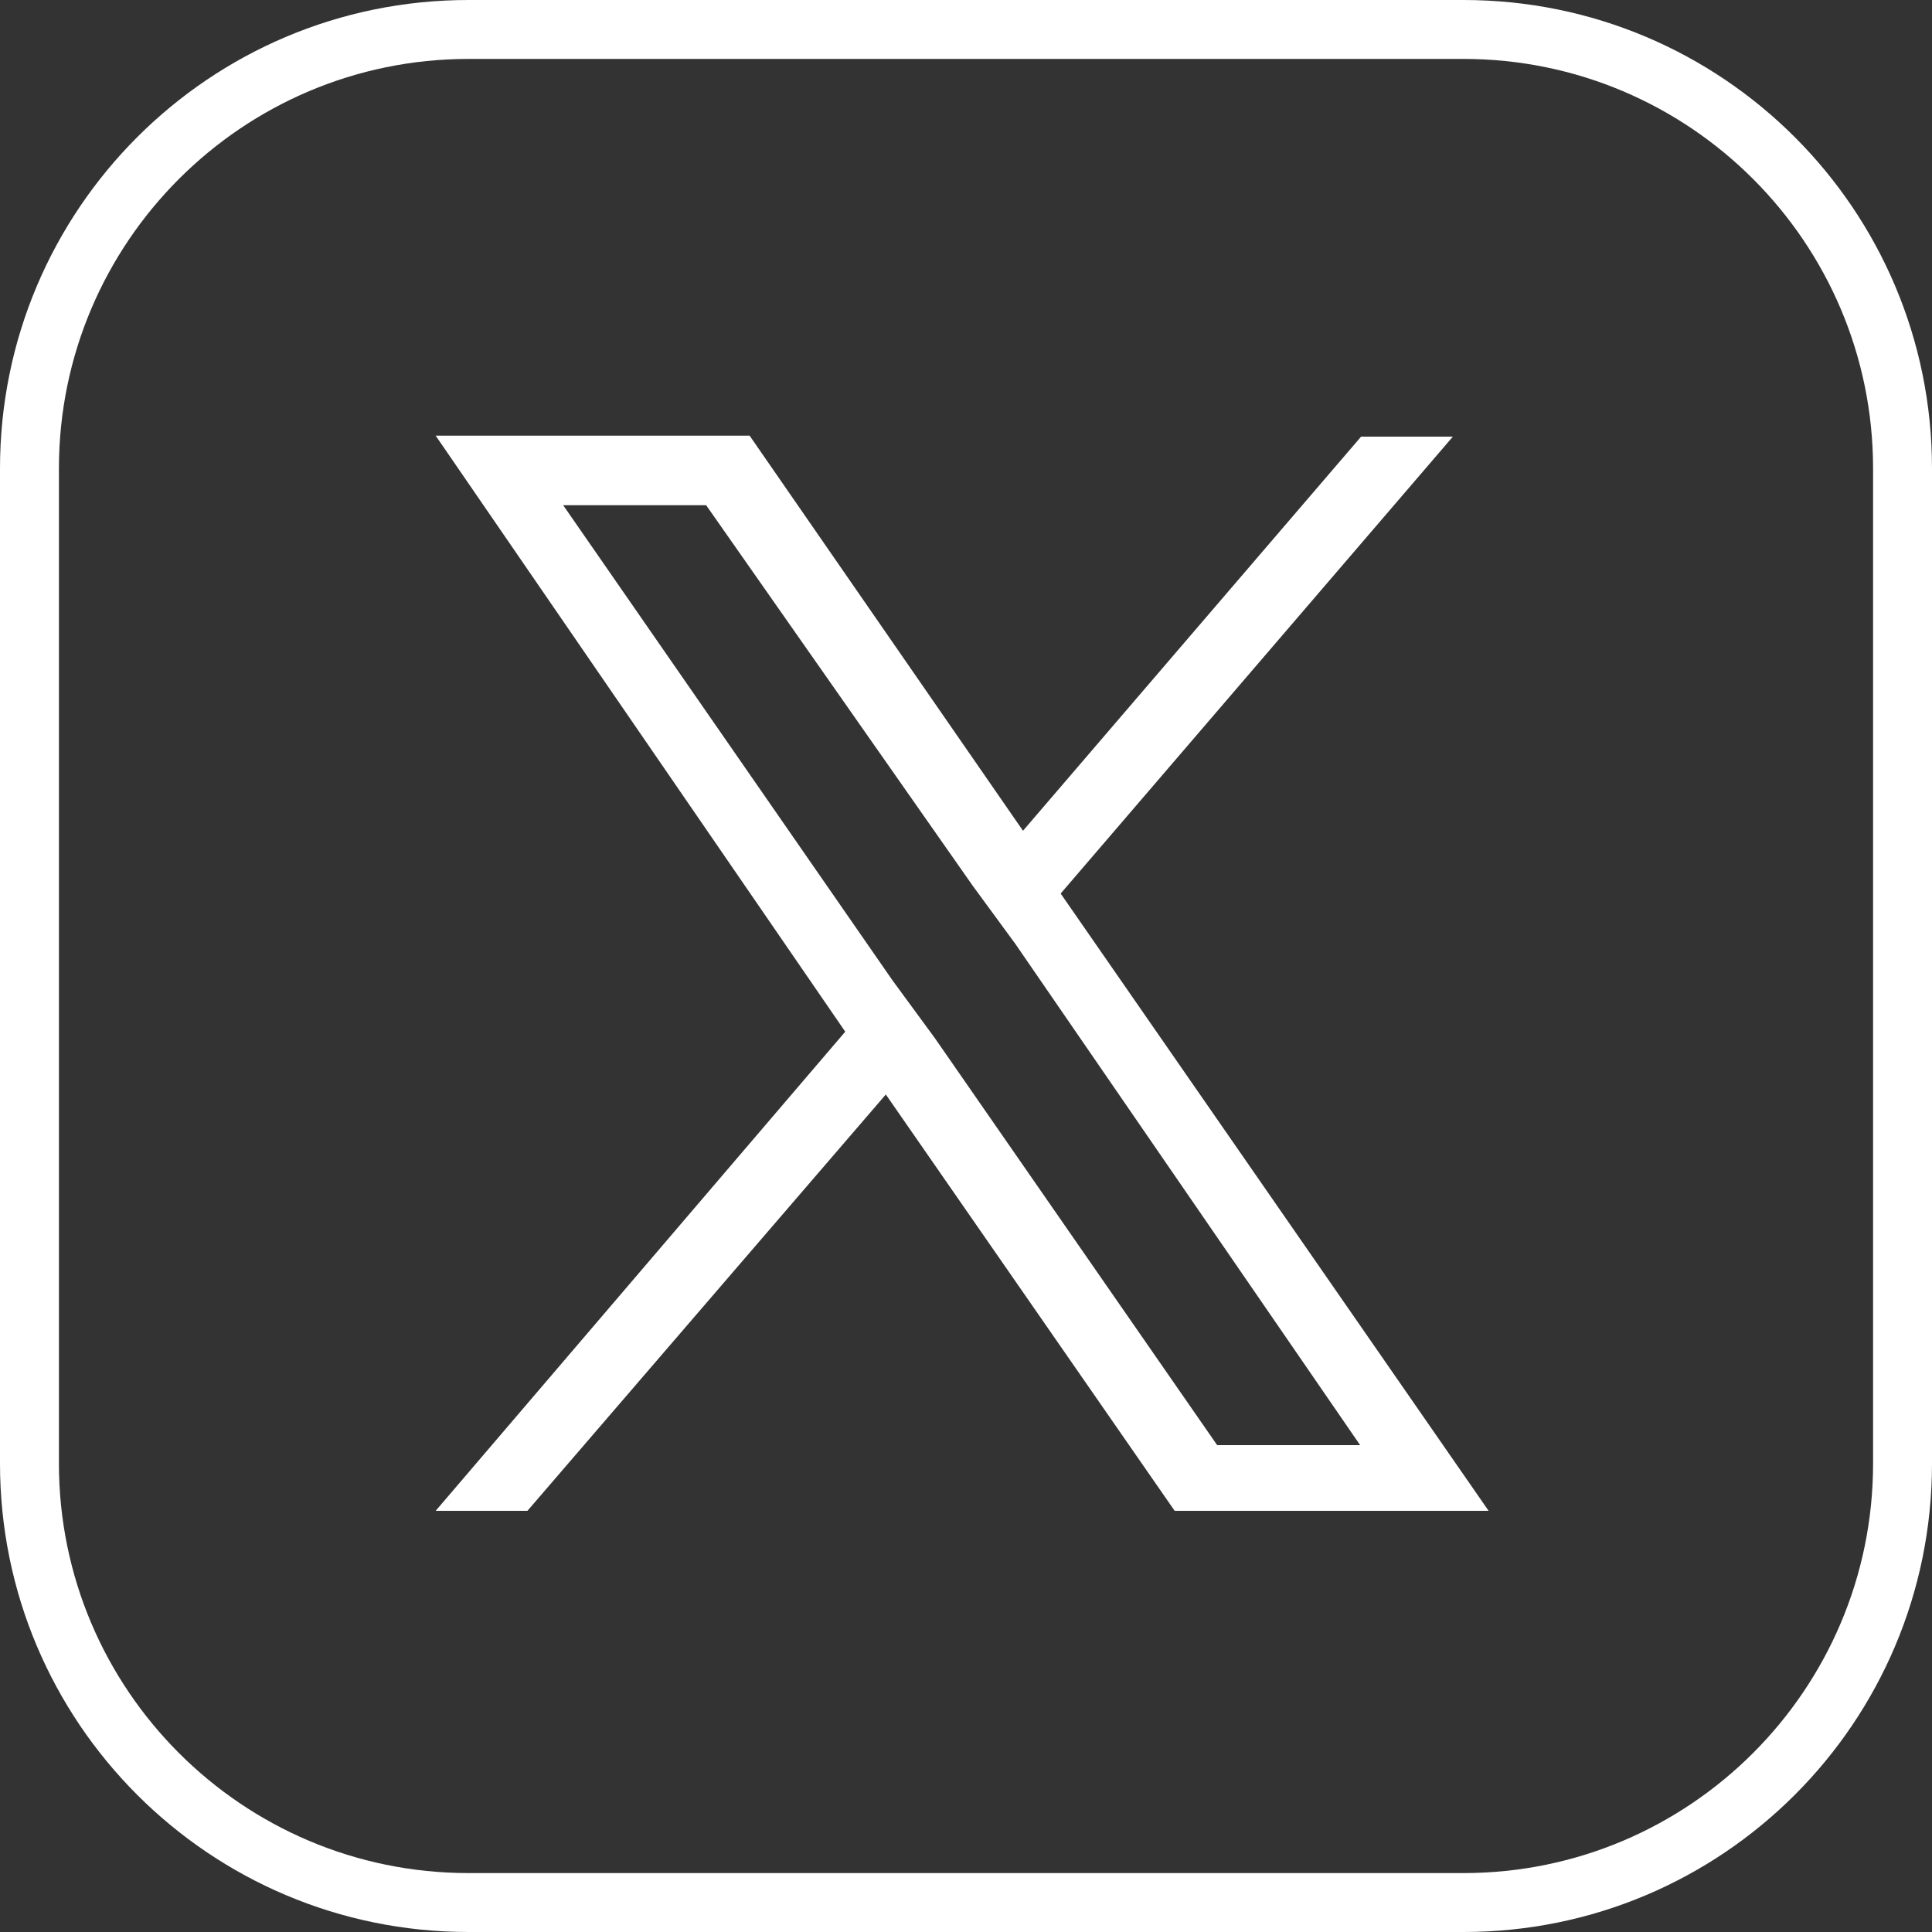<svg xmlns="http://www.w3.org/2000/svg" version="1.1" id="Layer_1" x="0" y="0" viewBox="0 0 200 200" xml:space="preserve">
  <rect x="0" y="0" width="200" height="200" fill="#333333" stroke="none"/>
  <g>
    <g transform="translate(-1487, -4713)">
      <g transform="translate(1487, 4713)">
        <path xmlns="http://www.w3.org/2000/svg" fill="#FFFFFF" d="M151.5,6.1c23.4,0,42.4,19,42.4,42.4v103c0,23.4-19,42.4-42.4,42.4h-103c-23.4,0-42.4-19-42.4-42.4v-103 c0-23.4,19-42.4,42.4-42.4L151.5,6.1 M151.5,0h-103C21.7,0,0,21.7,0,48.5v103C0,178.3,21.7,200,48.5,200h103 c26.8,0,48.5-21.7,48.5-48.5v-103C200,21.7,178.3,0,151.5,0L151.5,0z" id="Rectangle-Copy-2"/>
      </g>
    </g>
  </g>
  <path fill="#FFFFFF" d="M109.8,92.5l40.6-47.3h-9.5l-35,40.8L77.6,45.1H45.1l42.4,61.7l-42.4,49.6h9.5l37.1-43.1l29.9,43.1h32.5 L109.8,92.5L109.8,92.5z M96.8,107.5l-4.4-6L58.3,52.3h14.8l27.6,39.4l4.4,6l35.7,51.9H126L96.8,107.5L96.8,107.5z"/>
</svg>